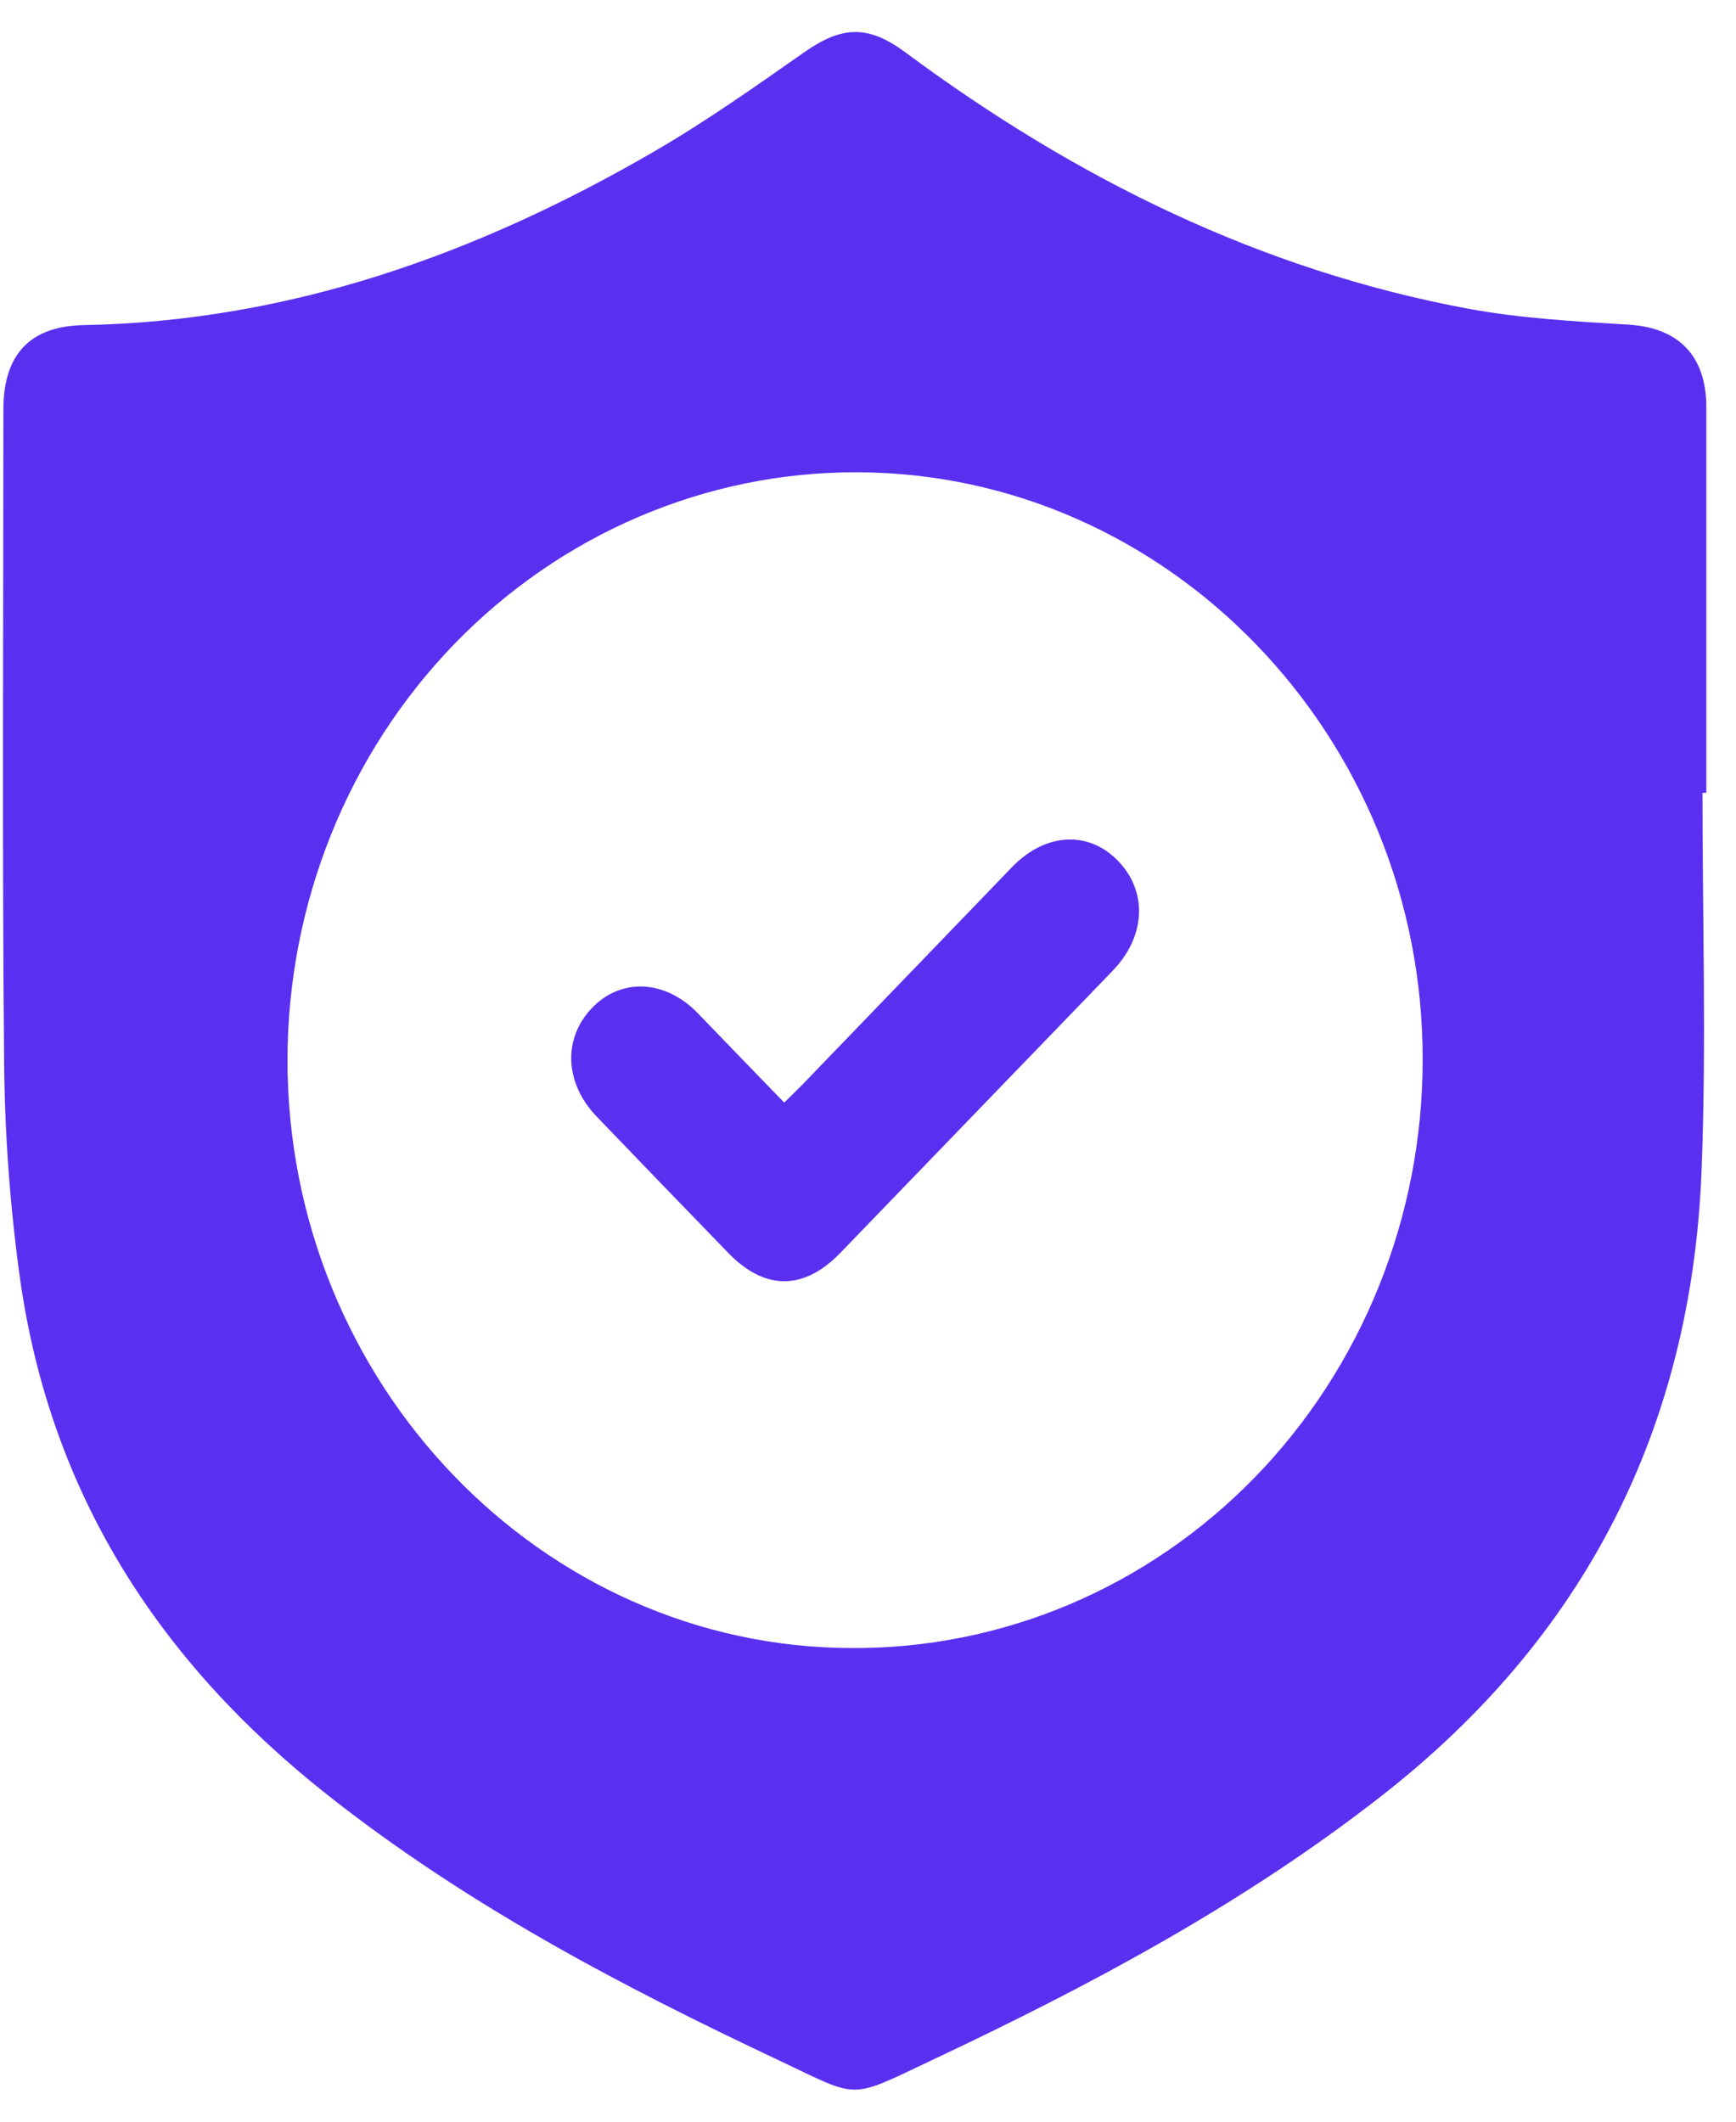 <?xml version="1.0" encoding="UTF-8"?> <svg xmlns="http://www.w3.org/2000/svg" width="45" height="55" viewBox="0 0 45 55" fill="none"><path d="M44.131 20.555C44.131 23.808 44.234 27.063 44.109 30.31C43.853 37.065 41.039 42.468 35.82 46.548C32.222 49.361 28.244 51.478 24.167 53.4C21.974 54.437 22.307 54.409 20.202 53.416C16.105 51.484 12.102 49.382 8.5 46.538C4.179 43.127 1.31 38.78 0.518 33.136C0.262 31.292 0.125 29.433 0.107 27.57C0.054 21.917 0.087 16.263 0.088 10.61C0.088 9.179 0.788 8.454 2.165 8.428C7.483 8.33 12.344 6.6 16.931 3.942C18.28 3.161 19.564 2.253 20.847 1.355C21.825 0.668 22.502 0.642 23.466 1.355C27.876 4.628 32.676 7 38.049 8.001C39.418 8.255 40.823 8.331 42.215 8.416C43.5 8.494 44.229 9.211 44.231 10.553C44.231 13.886 44.231 17.219 44.231 20.551L44.131 20.555ZM7.452 27.478C7.452 35.846 14.021 42.7 22.073 42.722C24.012 42.733 25.934 42.348 27.729 41.588C29.524 40.828 31.156 39.707 32.532 38.292C33.907 36.876 34.999 35.193 35.745 33.339C36.491 31.485 36.876 29.496 36.878 27.487C36.898 19.11 30.294 12.251 22.199 12.243C20.265 12.239 18.349 12.631 16.561 13.395C14.773 14.158 13.148 15.28 11.778 16.694C10.408 18.109 9.321 19.79 8.579 21.64C7.837 23.49 7.454 25.474 7.452 27.478Z" fill="#5A30F0"></path><path d="M20.328 28.582C20.502 28.41 20.655 28.264 20.801 28.115C22.613 26.235 24.424 24.355 26.235 22.476C27.095 21.587 28.211 21.521 28.982 22.317C29.752 23.112 29.703 24.271 28.845 25.162C26.491 27.6 24.137 30.038 21.784 32.477C20.833 33.459 19.825 33.458 18.876 32.477C17.737 31.303 16.601 30.126 15.467 28.945C14.638 28.081 14.587 26.933 15.332 26.143C16.076 25.352 17.224 25.379 18.079 26.256C18.822 27.027 19.564 27.795 20.328 28.582Z" fill="#5A30F0"></path></svg> 